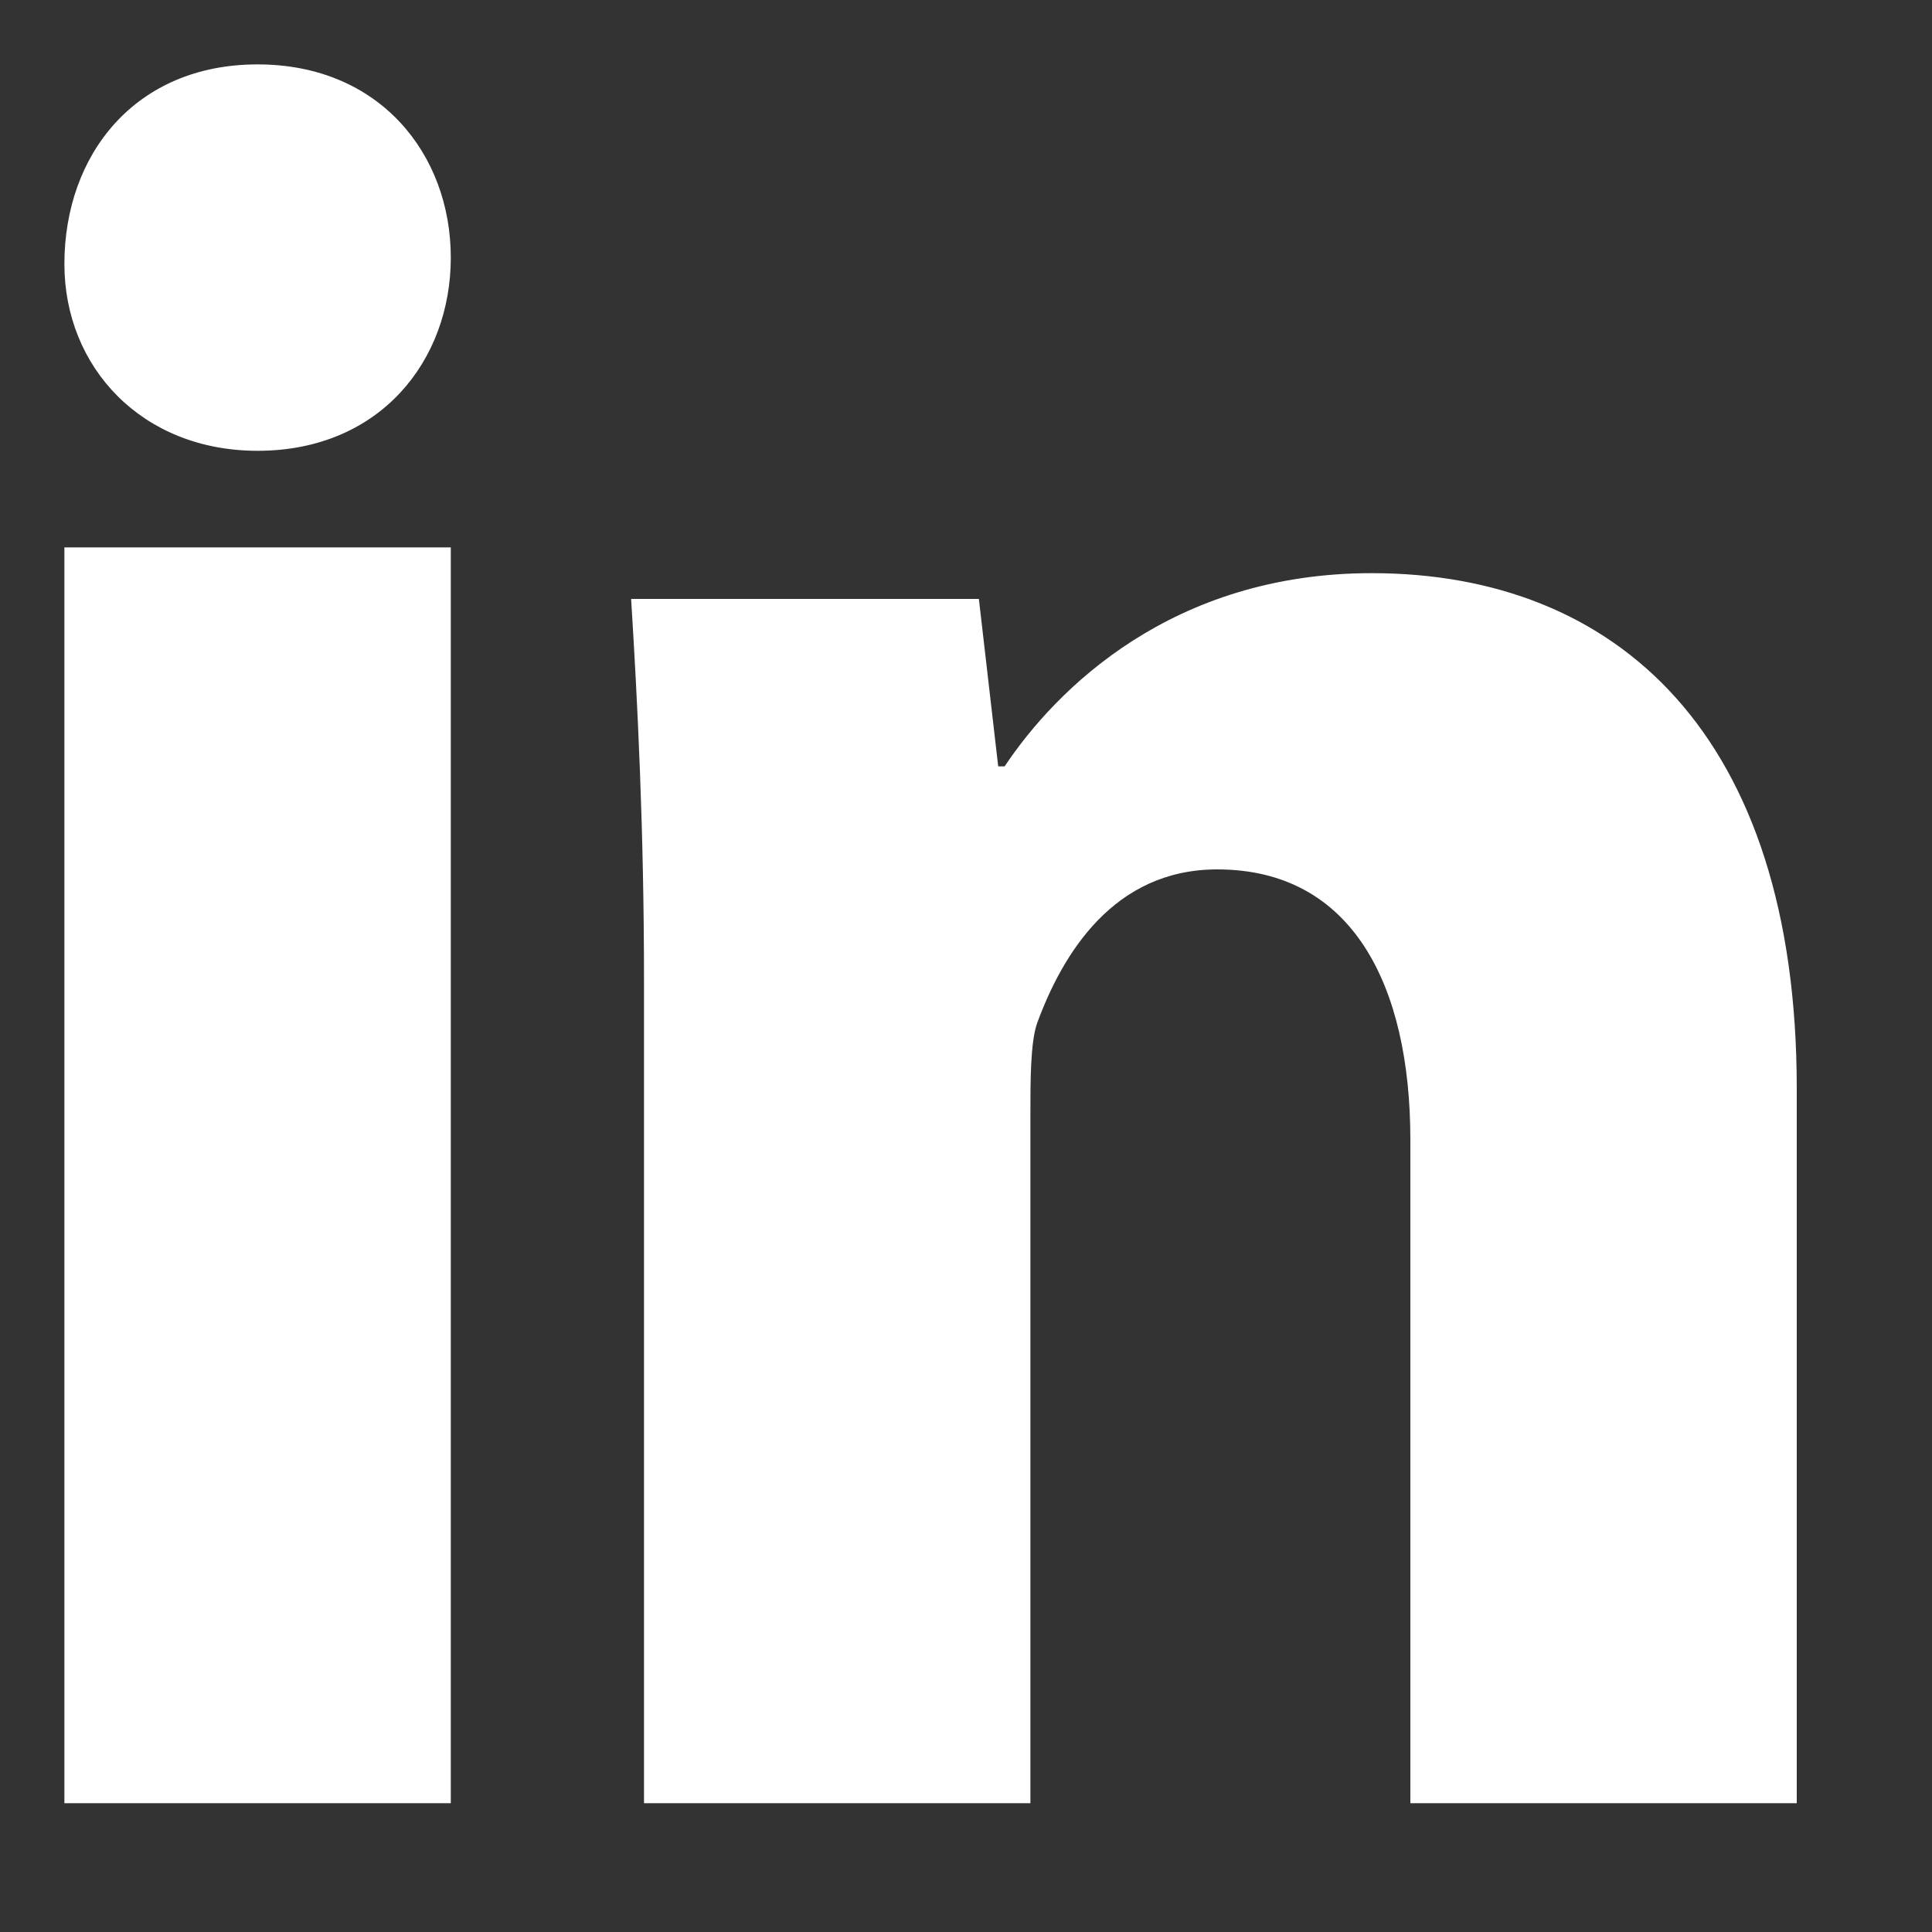 <?xml version="1.0" encoding="utf-8"?>
<!-- Generator: Adobe Illustrator 18.0.0, SVG Export Plug-In . SVG Version: 6.00 Build 0)  -->
<!DOCTYPE svg PUBLIC "-//W3C//DTD SVG 1.1//EN" "http://www.w3.org/Graphics/SVG/1.1/DTD/svg11.dtd">
<svg version="1.1" xmlns="http://www.w3.org/2000/svg" xmlns:xlink="http://www.w3.org/1999/xlink" x="0px" y="0px"
	 viewBox="0 0 30 30" enable-background="new 0 0 30 30" xml:space="preserve">
<rect x="0" y="0" width="30" height="30" fill="#333333" stroke="none"/>
<g id="Background_xA0_Image_1_">
</g>
<g id="Row_1_1_">
	<g>
		<g>
			<path fill="#FFFFFF" d="M7,4c0,1.6-1.1,3-3,3C2.2,7,1,5.7,1,4.1C1,2.4,2.1,1,4,1S7,2.4,7,4z M1,28V8.5h6V28H1z"/>
			<path fill="#FFFFFF" d="M10,15.2c0-2.3-0.1-4.3-0.2-5.9h5.4l0.3,2.6h0.1c0.8-1.2,2.6-3,5.7-3c3.8,0,6.6,2.5,6.6,8V28h-6V17.7
				c0-2.4-0.9-4.2-3-4.2c-1.6,0-2.4,1.3-2.8,2.4C16,16.2,16,16.8,16,17.3V28h-6V15.2z"/>
		</g>
	</g>
</g>
</svg>
